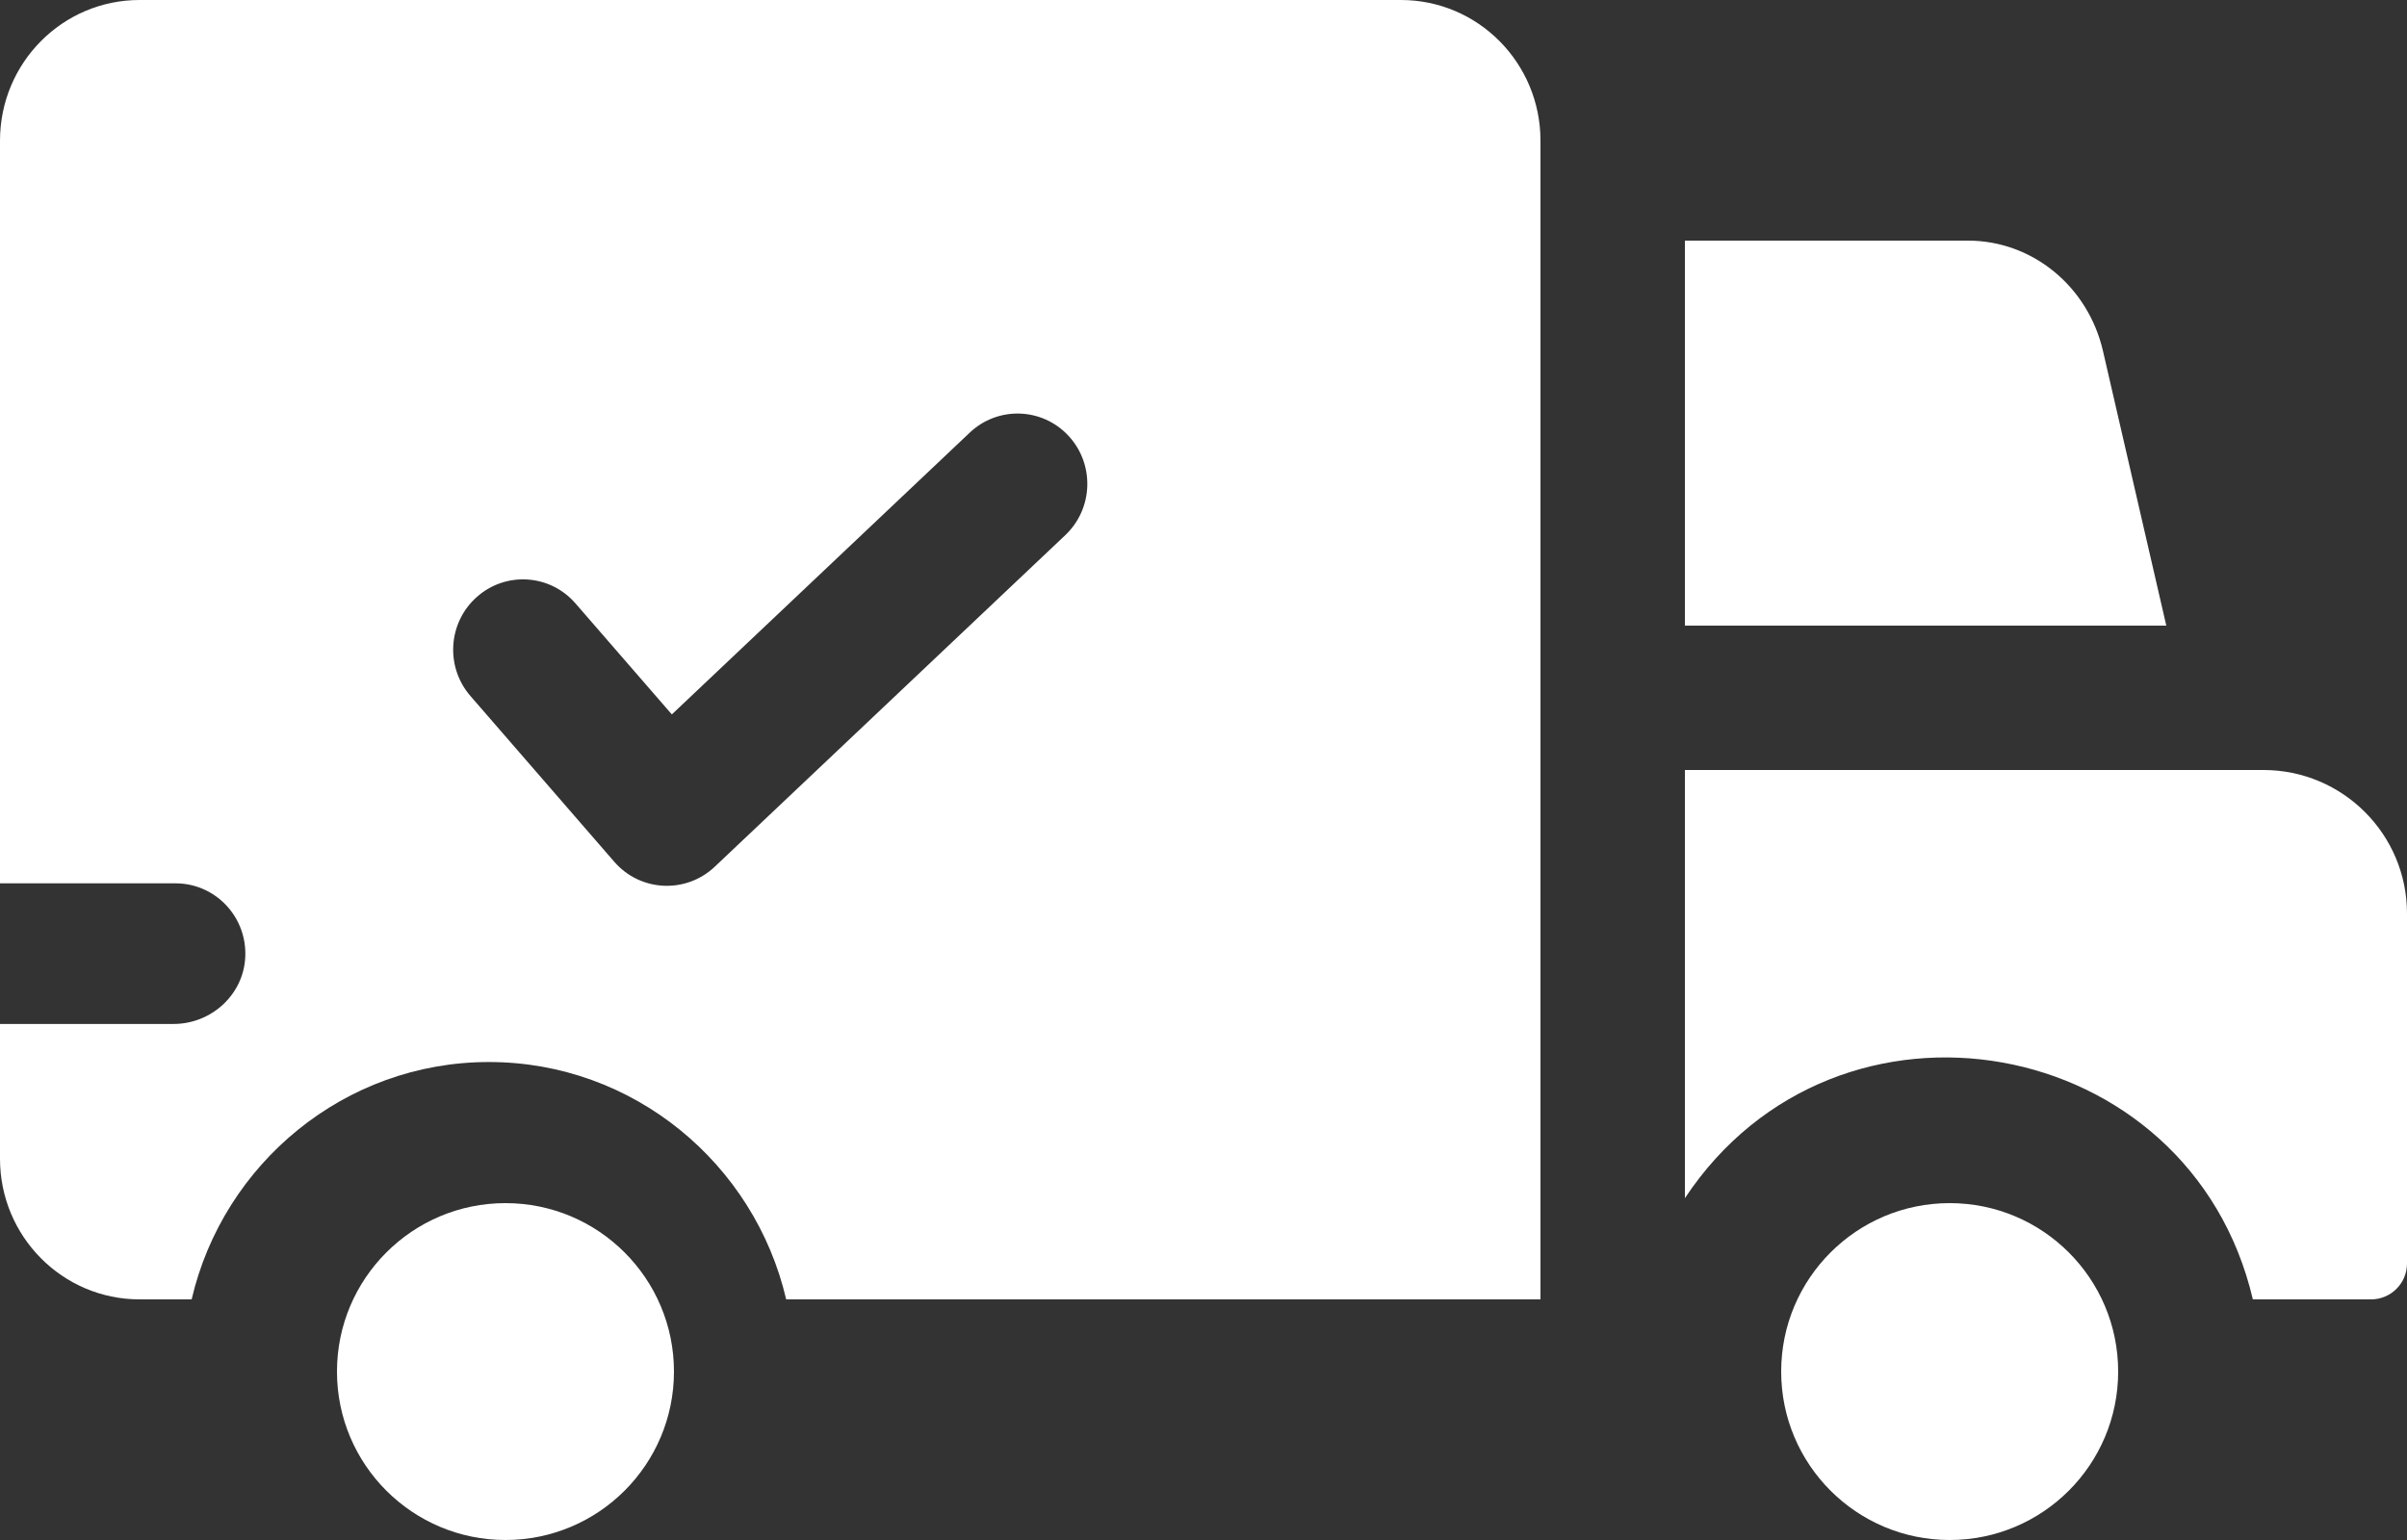 <svg width="50" height="32" viewBox="0 0 50 32" fill="none" xmlns="http://www.w3.org/2000/svg">
<rect x="0" y="0" width="50" height="32" fill="#333333" stroke="none"/>
<path d="M29.101 0H2.899C1.298 0 0 1.308 0 2.923V18.355H3.647C4.47 18.355 5.133 19.046 5.095 19.885C5.059 20.672 4.387 21.277 3.606 21.277H0V24.077C0 25.692 1.298 27 2.899 27H3.981C4.638 24.177 7.158 22.068 10.156 22.068C13.155 22.068 15.674 24.177 16.331 27H32V2.923C32 1.308 30.702 0 29.101 0ZM22.129 11.12L14.845 18.012C14.246 18.576 13.301 18.53 12.761 17.908L9.772 14.462C9.245 13.855 9.306 12.932 9.909 12.401C10.511 11.869 11.427 11.93 11.954 12.538C12.472 13.136 12.075 12.678 13.956 14.845C18.833 10.23 17.295 11.685 20.145 8.989C20.729 8.437 21.646 8.466 22.194 9.054C22.742 9.643 22.713 10.567 22.129 11.12Z" fill="white"/>
<path d="M10.5 32C12.433 32 14 30.433 14 28.5C14 26.567 12.433 25 10.5 25C8.567 25 7 26.567 7 28.5C7 30.433 8.567 32 10.5 32Z" fill="white"/>
<path d="M43.685 7.295C43.375 5.949 42.216 5 40.882 5H35V13H45L43.685 7.295Z" fill="white"/>
<path d="M47.017 16H35V24.897C38.16 20.128 45.495 21.448 46.798 27H49.254C49.665 27 50 26.666 50 26.254V18.983C50 17.335 48.664 16 47.017 16Z" fill="white"/>
<path d="M40.5 32C42.433 32 44 30.433 44 28.5C44 26.567 42.433 25 40.5 25C38.567 25 37 26.567 37 28.5C37 30.433 38.567 32 40.5 32Z" fill="white"/>
</svg>
